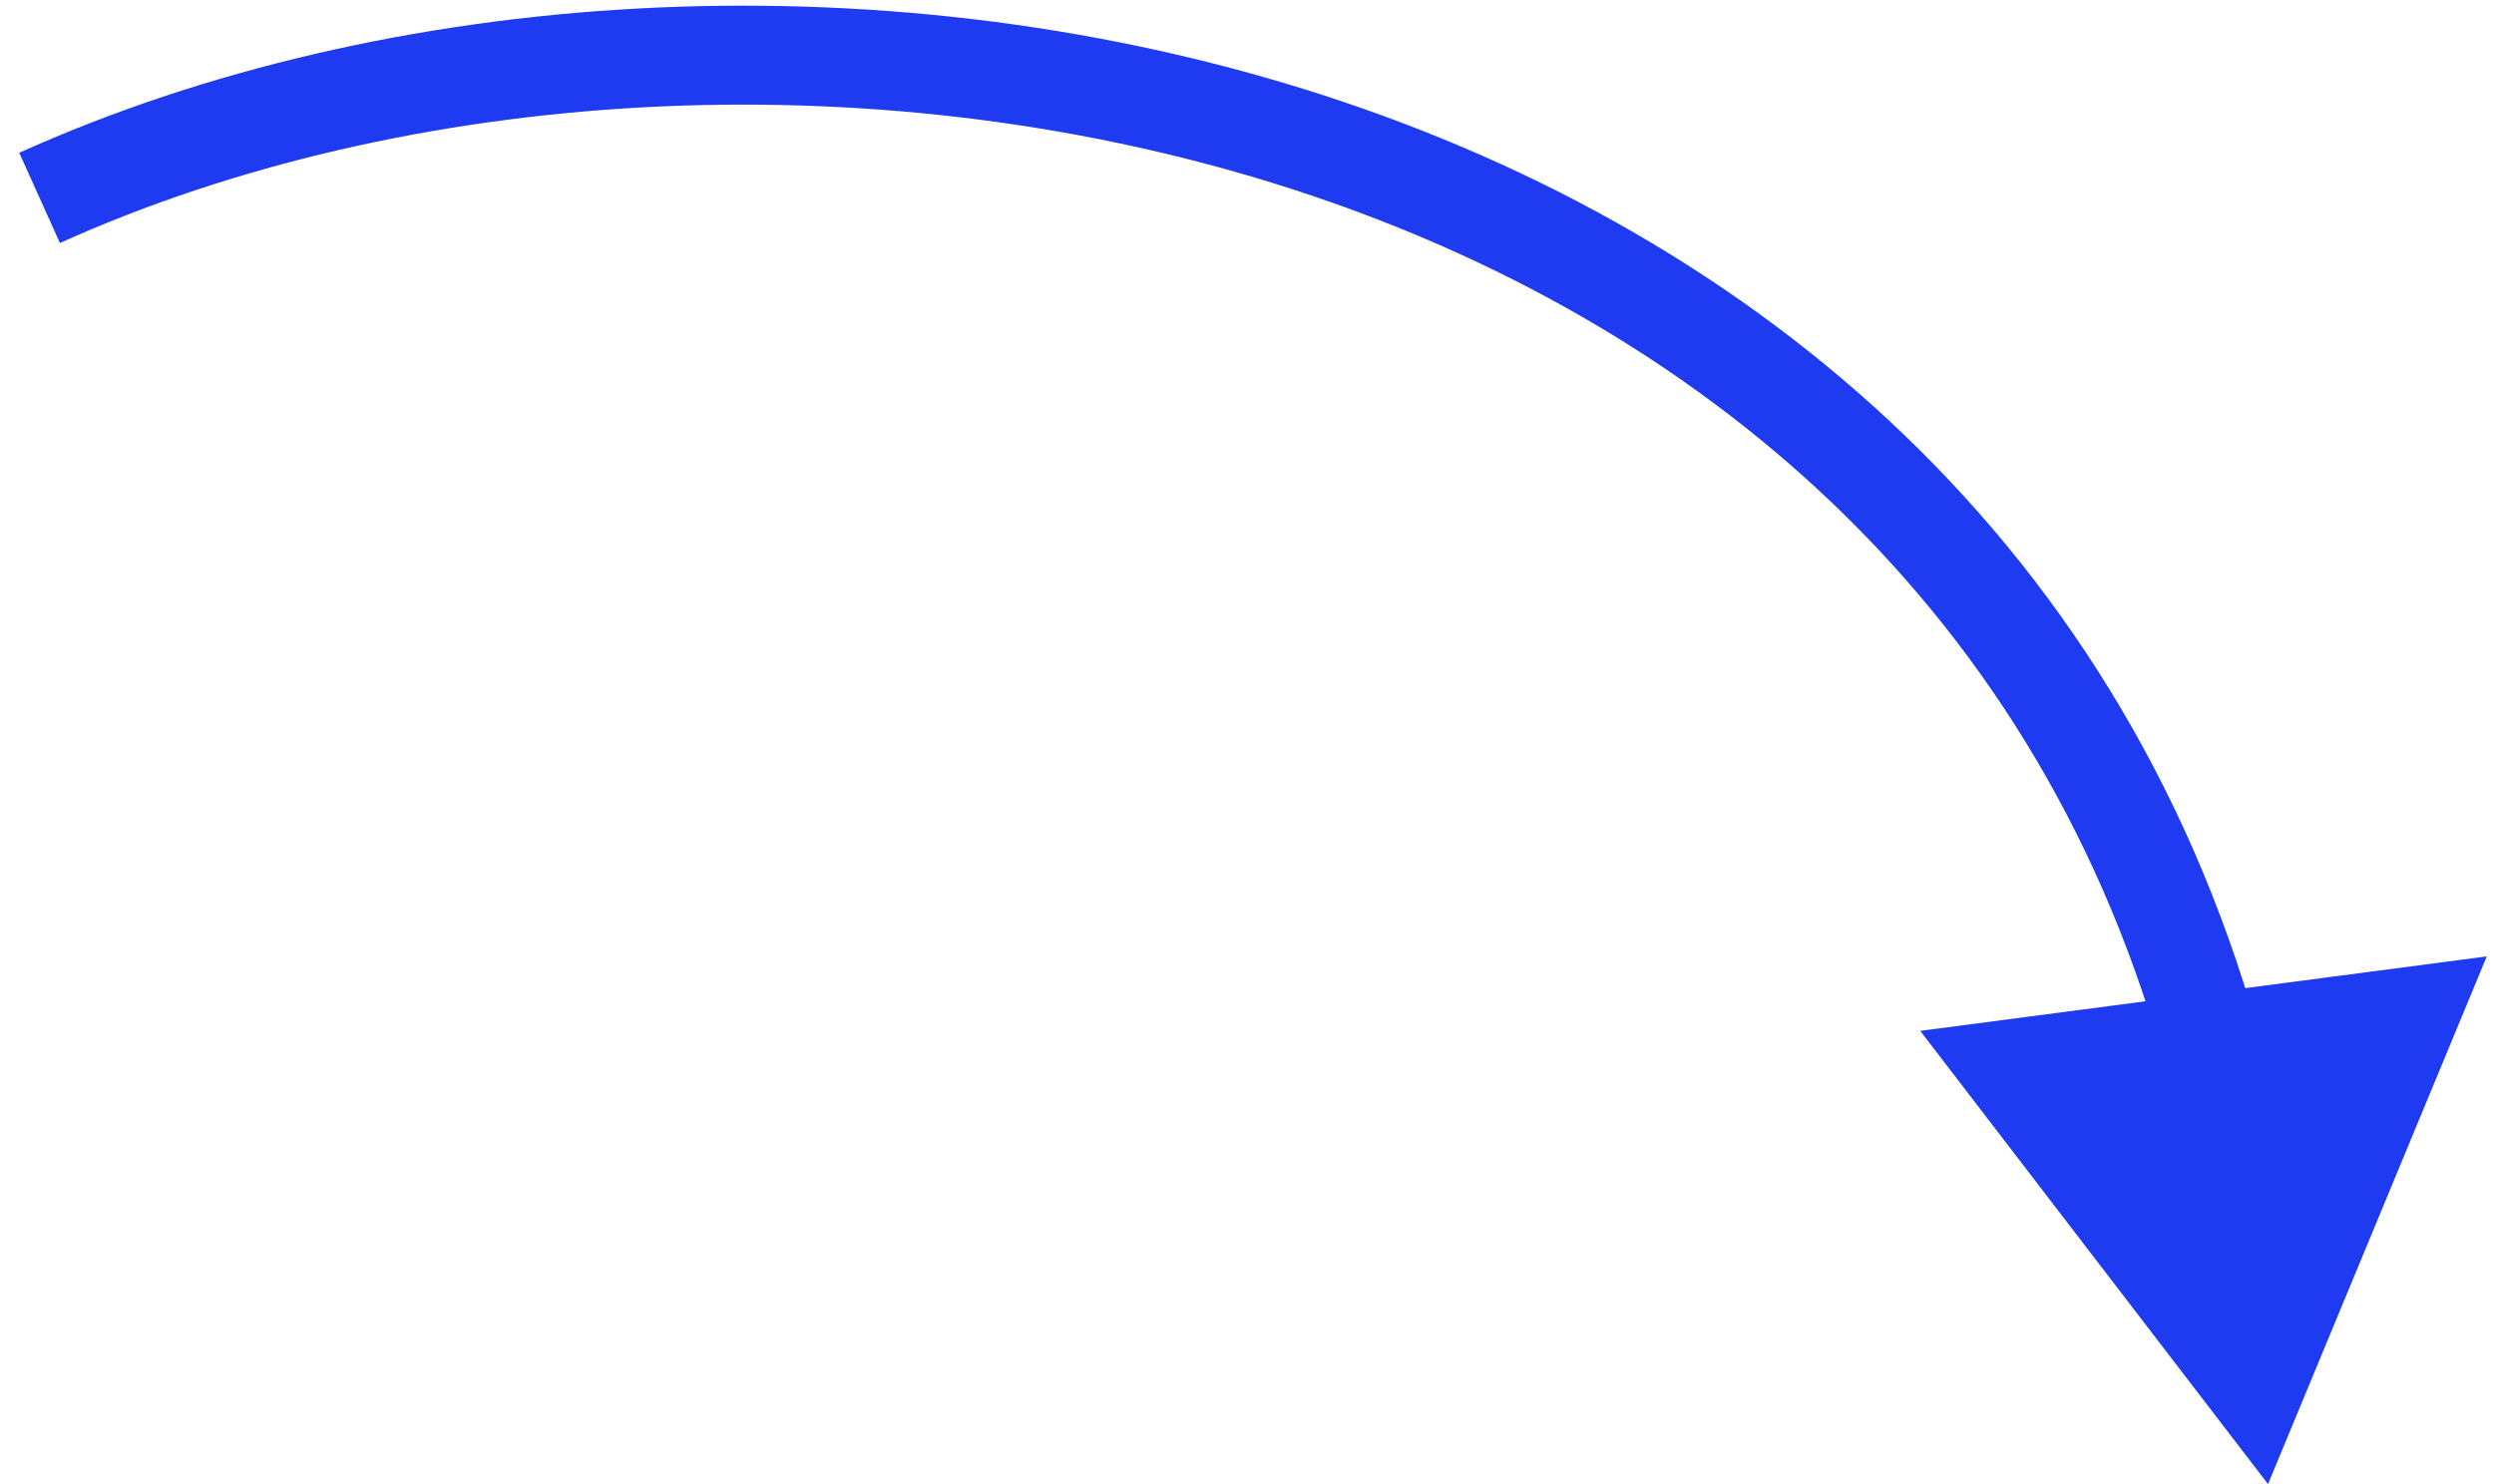 <?xml version="1.0" encoding="UTF-8"?> <svg xmlns="http://www.w3.org/2000/svg" width="126" height="75" viewBox="0 0 126 75" fill="none"><path d="M114.583 75.001L125.635 48.332L97.013 52.096L114.583 75.001ZM2 10.001L3.028 12.28C20.479 4.405 43.796 2.865 64.411 9.282C84.956 15.678 102.594 29.889 109.245 53.377L111.65 52.696L114.056 52.015C106.851 26.569 87.696 11.295 65.897 4.508C44.166 -2.257 19.586 -0.678 0.972 7.722L2 10.001Z" fill="#1E3BF2"></path></svg> 